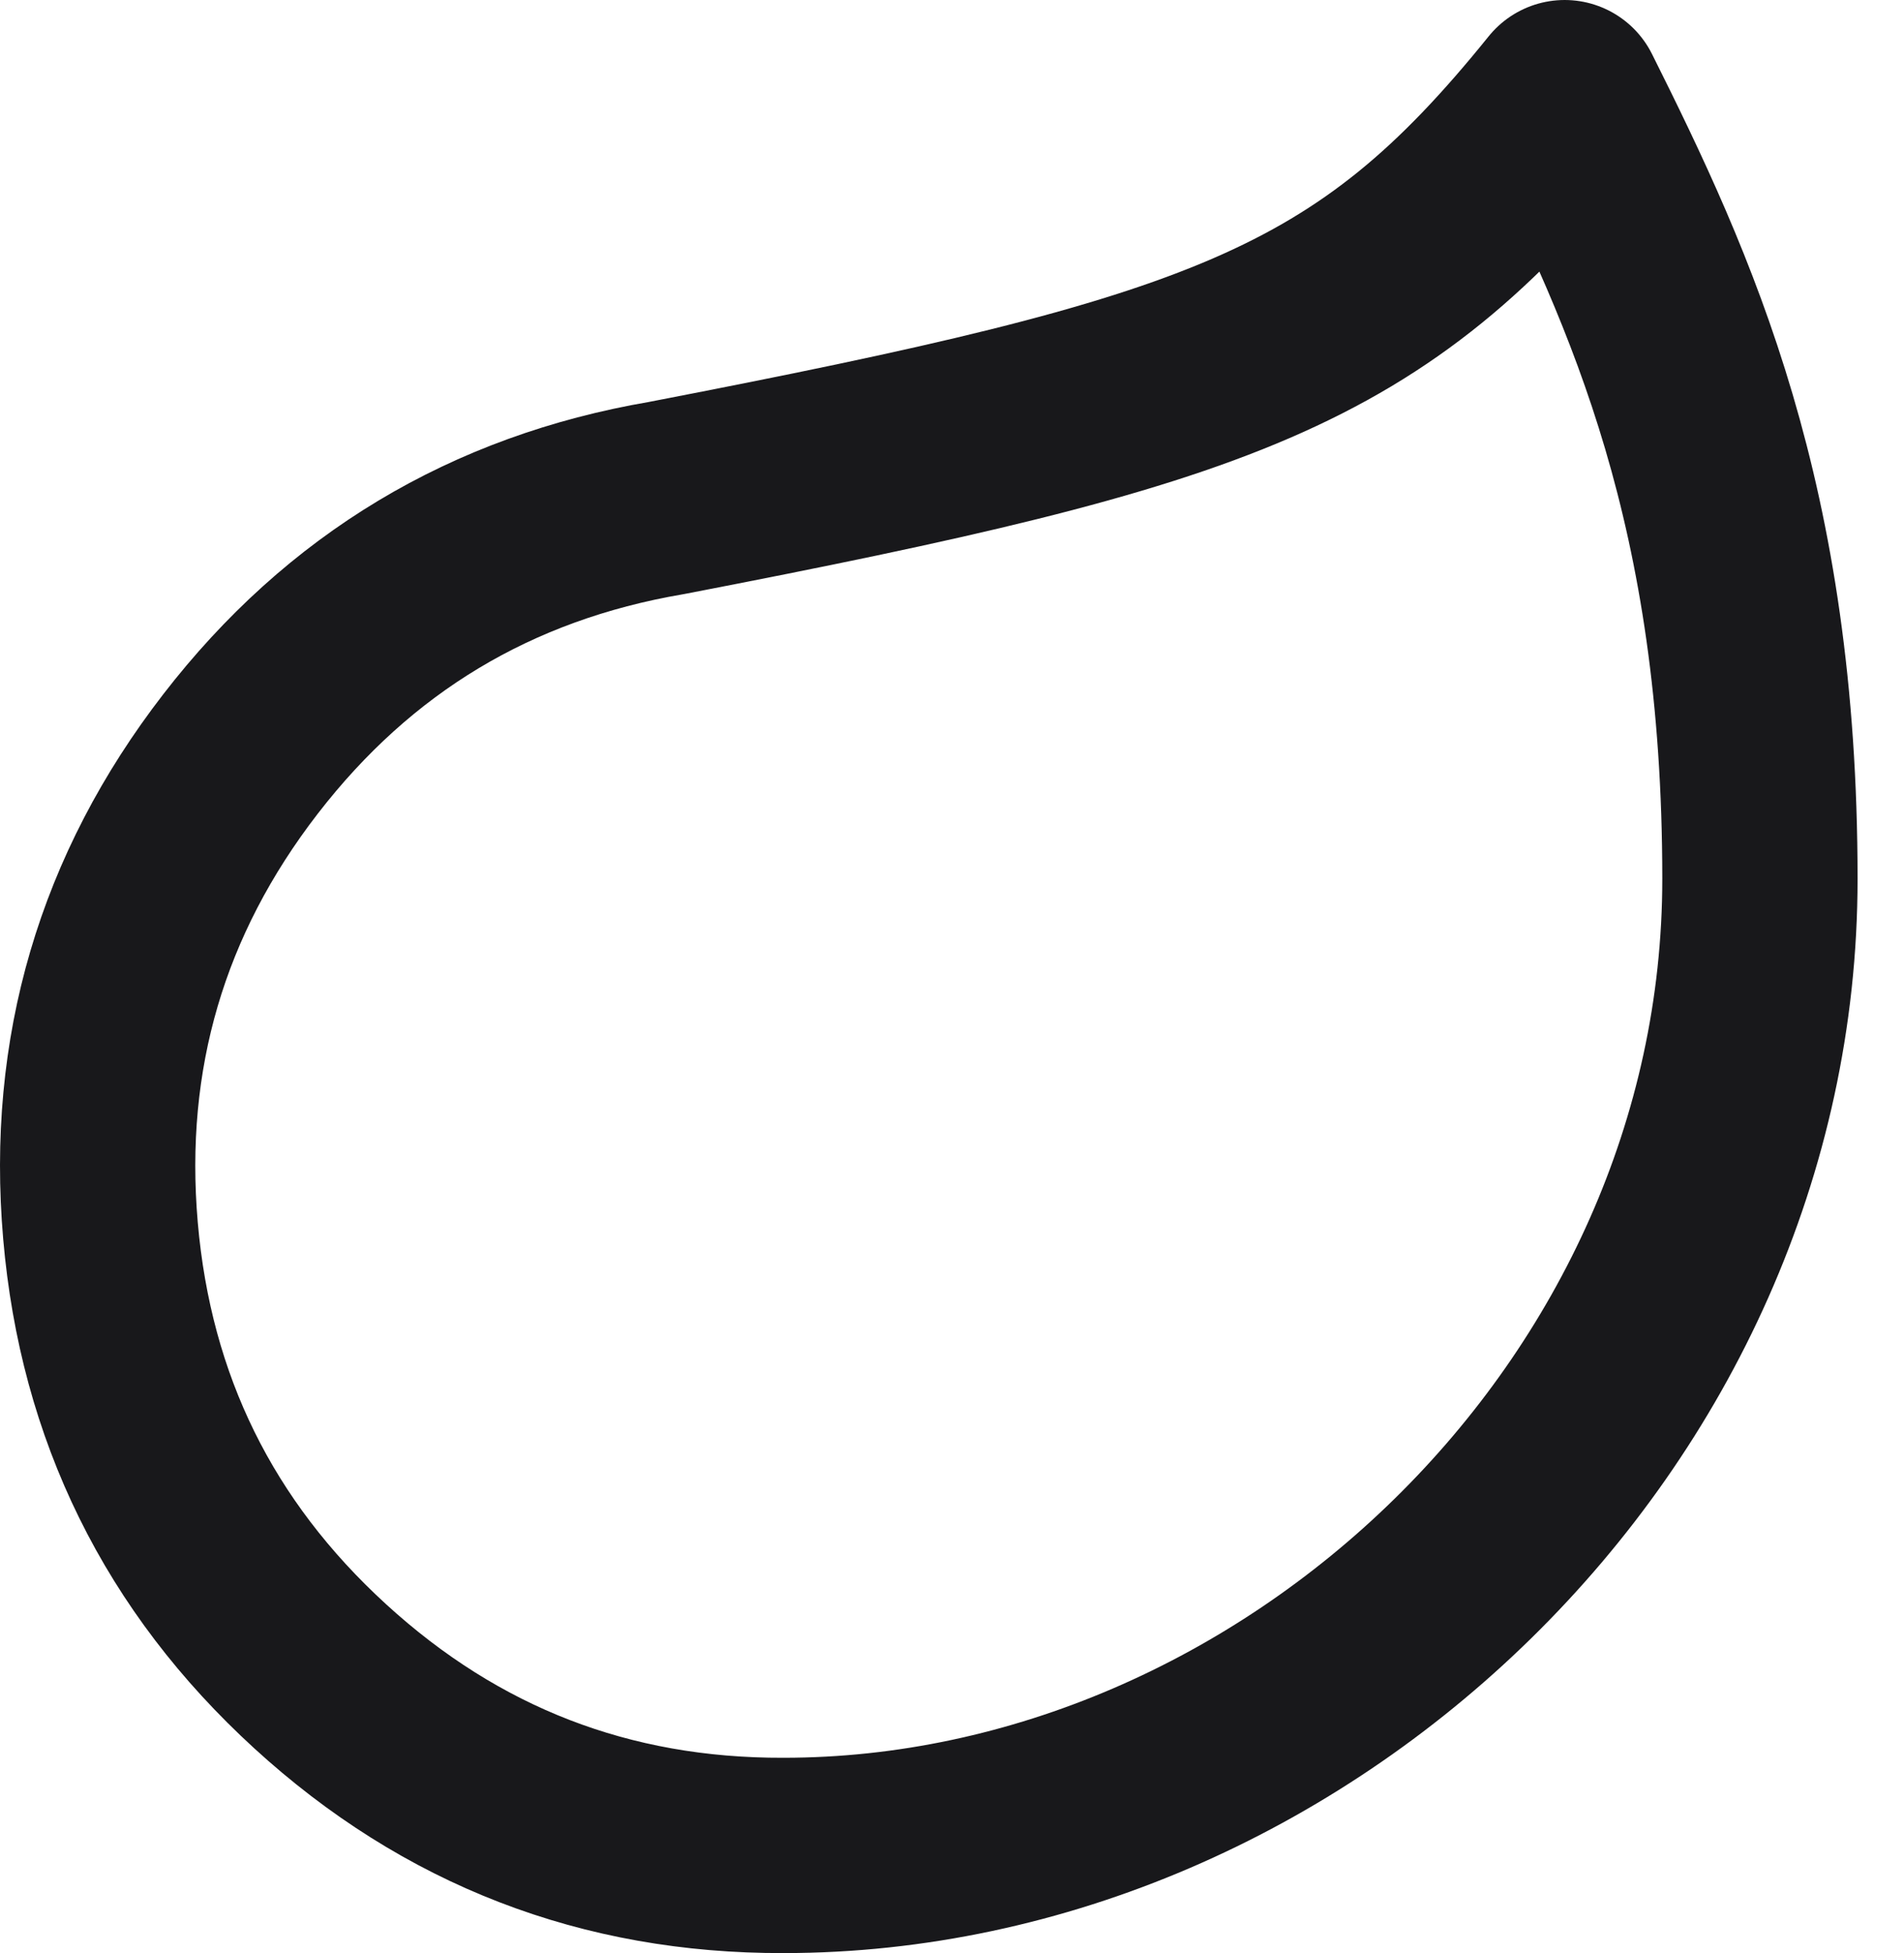 <svg width="39" height="40" viewBox="0 0 39 40" fill="none" xmlns="http://www.w3.org/2000/svg">
<path d="M16.049 38C12.408 38.011 9.244 36.788 6.558 34.331C3.871 31.874 2.371 28.831 2.058 25.204C1.745 21.577 2.701 18.323 4.927 15.441C7.153 12.56 10.06 10.813 13.649 10.2C25.049 8 28.049 6.96 32.049 2C34.049 6 36.049 10.36 36.049 18C36.049 29 26.489 38 16.049 38Z" stroke="#18181B" stroke-width="4" stroke-linecap="round" stroke-linejoin="round"/>
</svg>
